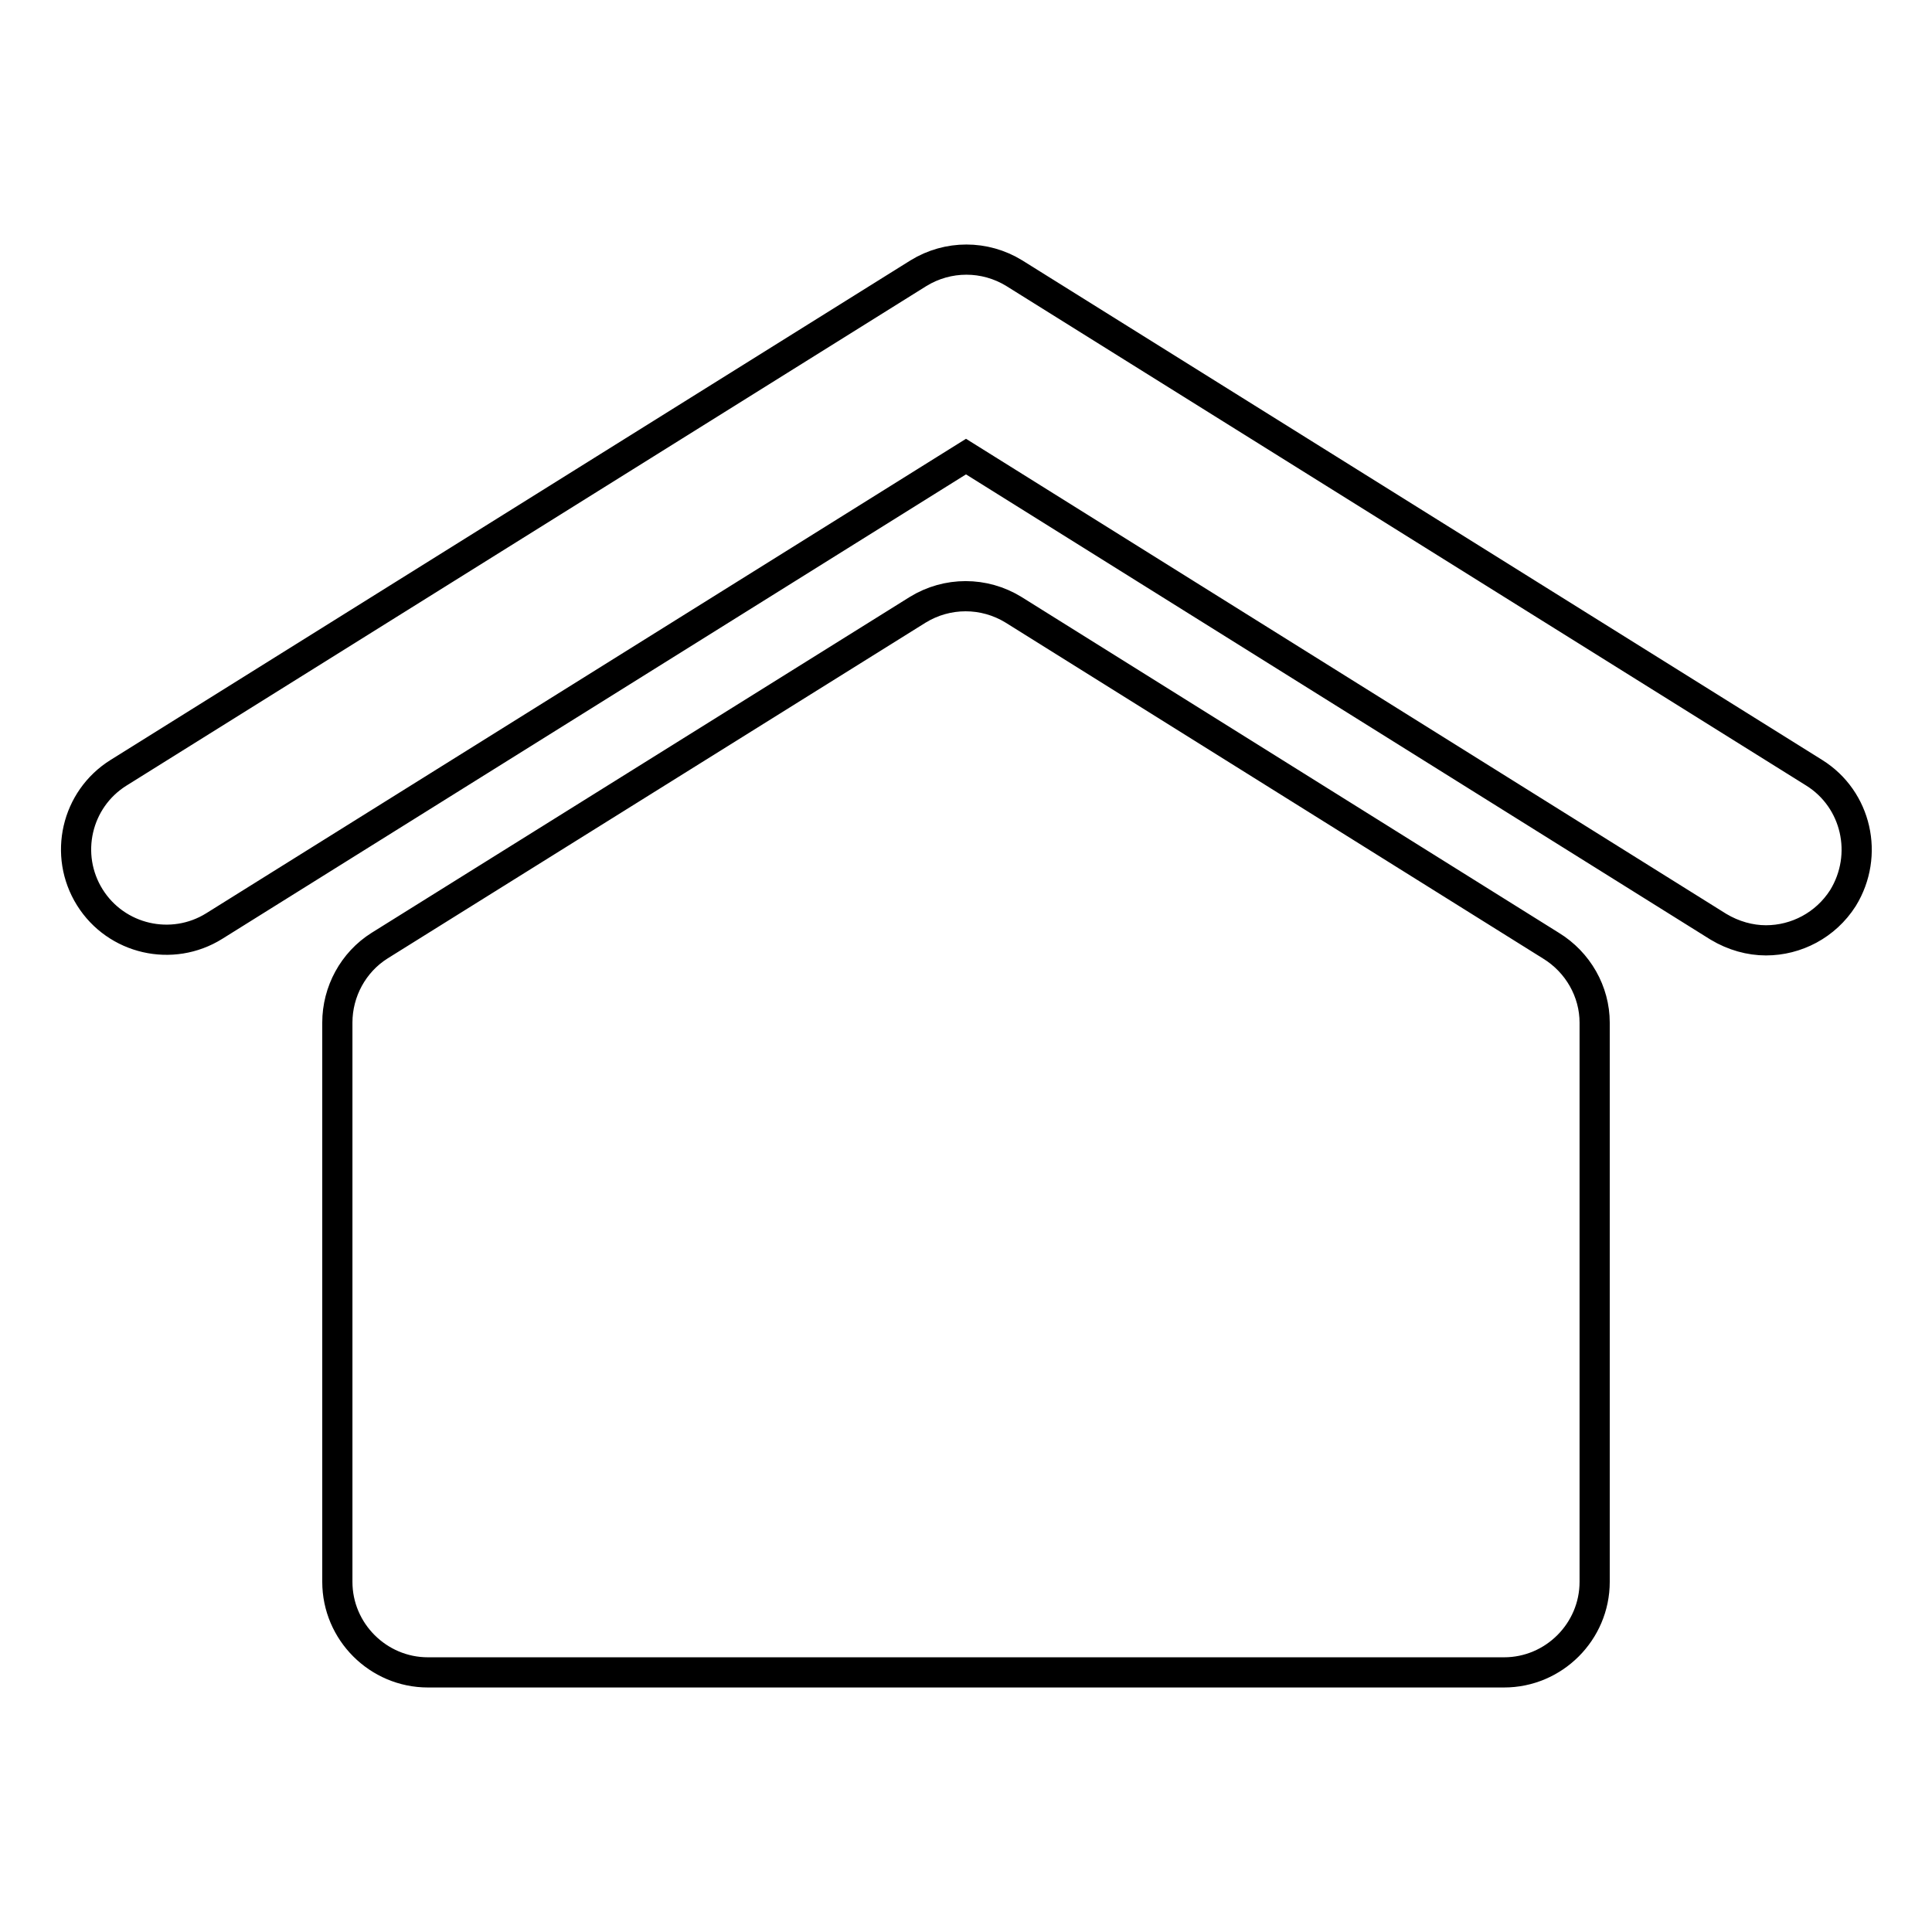 <?xml version="1.0" encoding="utf-8"?>
<!-- Svg Vector Icons : http://www.onlinewebfonts.com/icon -->
<!DOCTYPE svg PUBLIC "-//W3C//DTD SVG 1.1//EN" "http://www.w3.org/Graphics/SVG/1.1/DTD/svg11.dtd">
<svg version="1.1" xmlns="http://www.w3.org/2000/svg" xmlns:xlink="http://www.w3.org/1999/xlink" x="0px" y="0px" viewBox="0 0 256 256" enable-background="new 0 0 256 256" xml:space="preserve">
<g><g><g><path stroke-width="4" fill-opacity="0" stroke="#000000"  d="M211.3,135.5v74.1c0,6.6-5.4,12-12,12H56.7c-6.6,0-12-5.4-12-12v-74.1c0-4.1,2.1-8,5.6-10.2l71.3-44.5c3.9-2.4,8.8-2.4,12.7,0l71.2,44.5C209.1,127.5,211.3,131.4,211.3,135.5z M240.4,102.4l-106-66.2c-3.9-2.4-8.8-2.4-12.7,0l-106,66.2c-5.6,3.5-7.3,10.9-3.8,16.5c3.5,5.6,10.9,7.3,16.5,3.8L128,60.5l99.7,62.3c2,1.2,4.2,1.8,6.3,1.8c4,0,7.9-2,10.2-5.6C247.7,113.3,246,105.9,240.4,102.4z"/></g><g></g><g></g><g></g><g></g><g></g><g></g><g></g><g></g><g></g><g></g><g></g><g></g><g></g><g></g><g></g></g></g>
</svg>